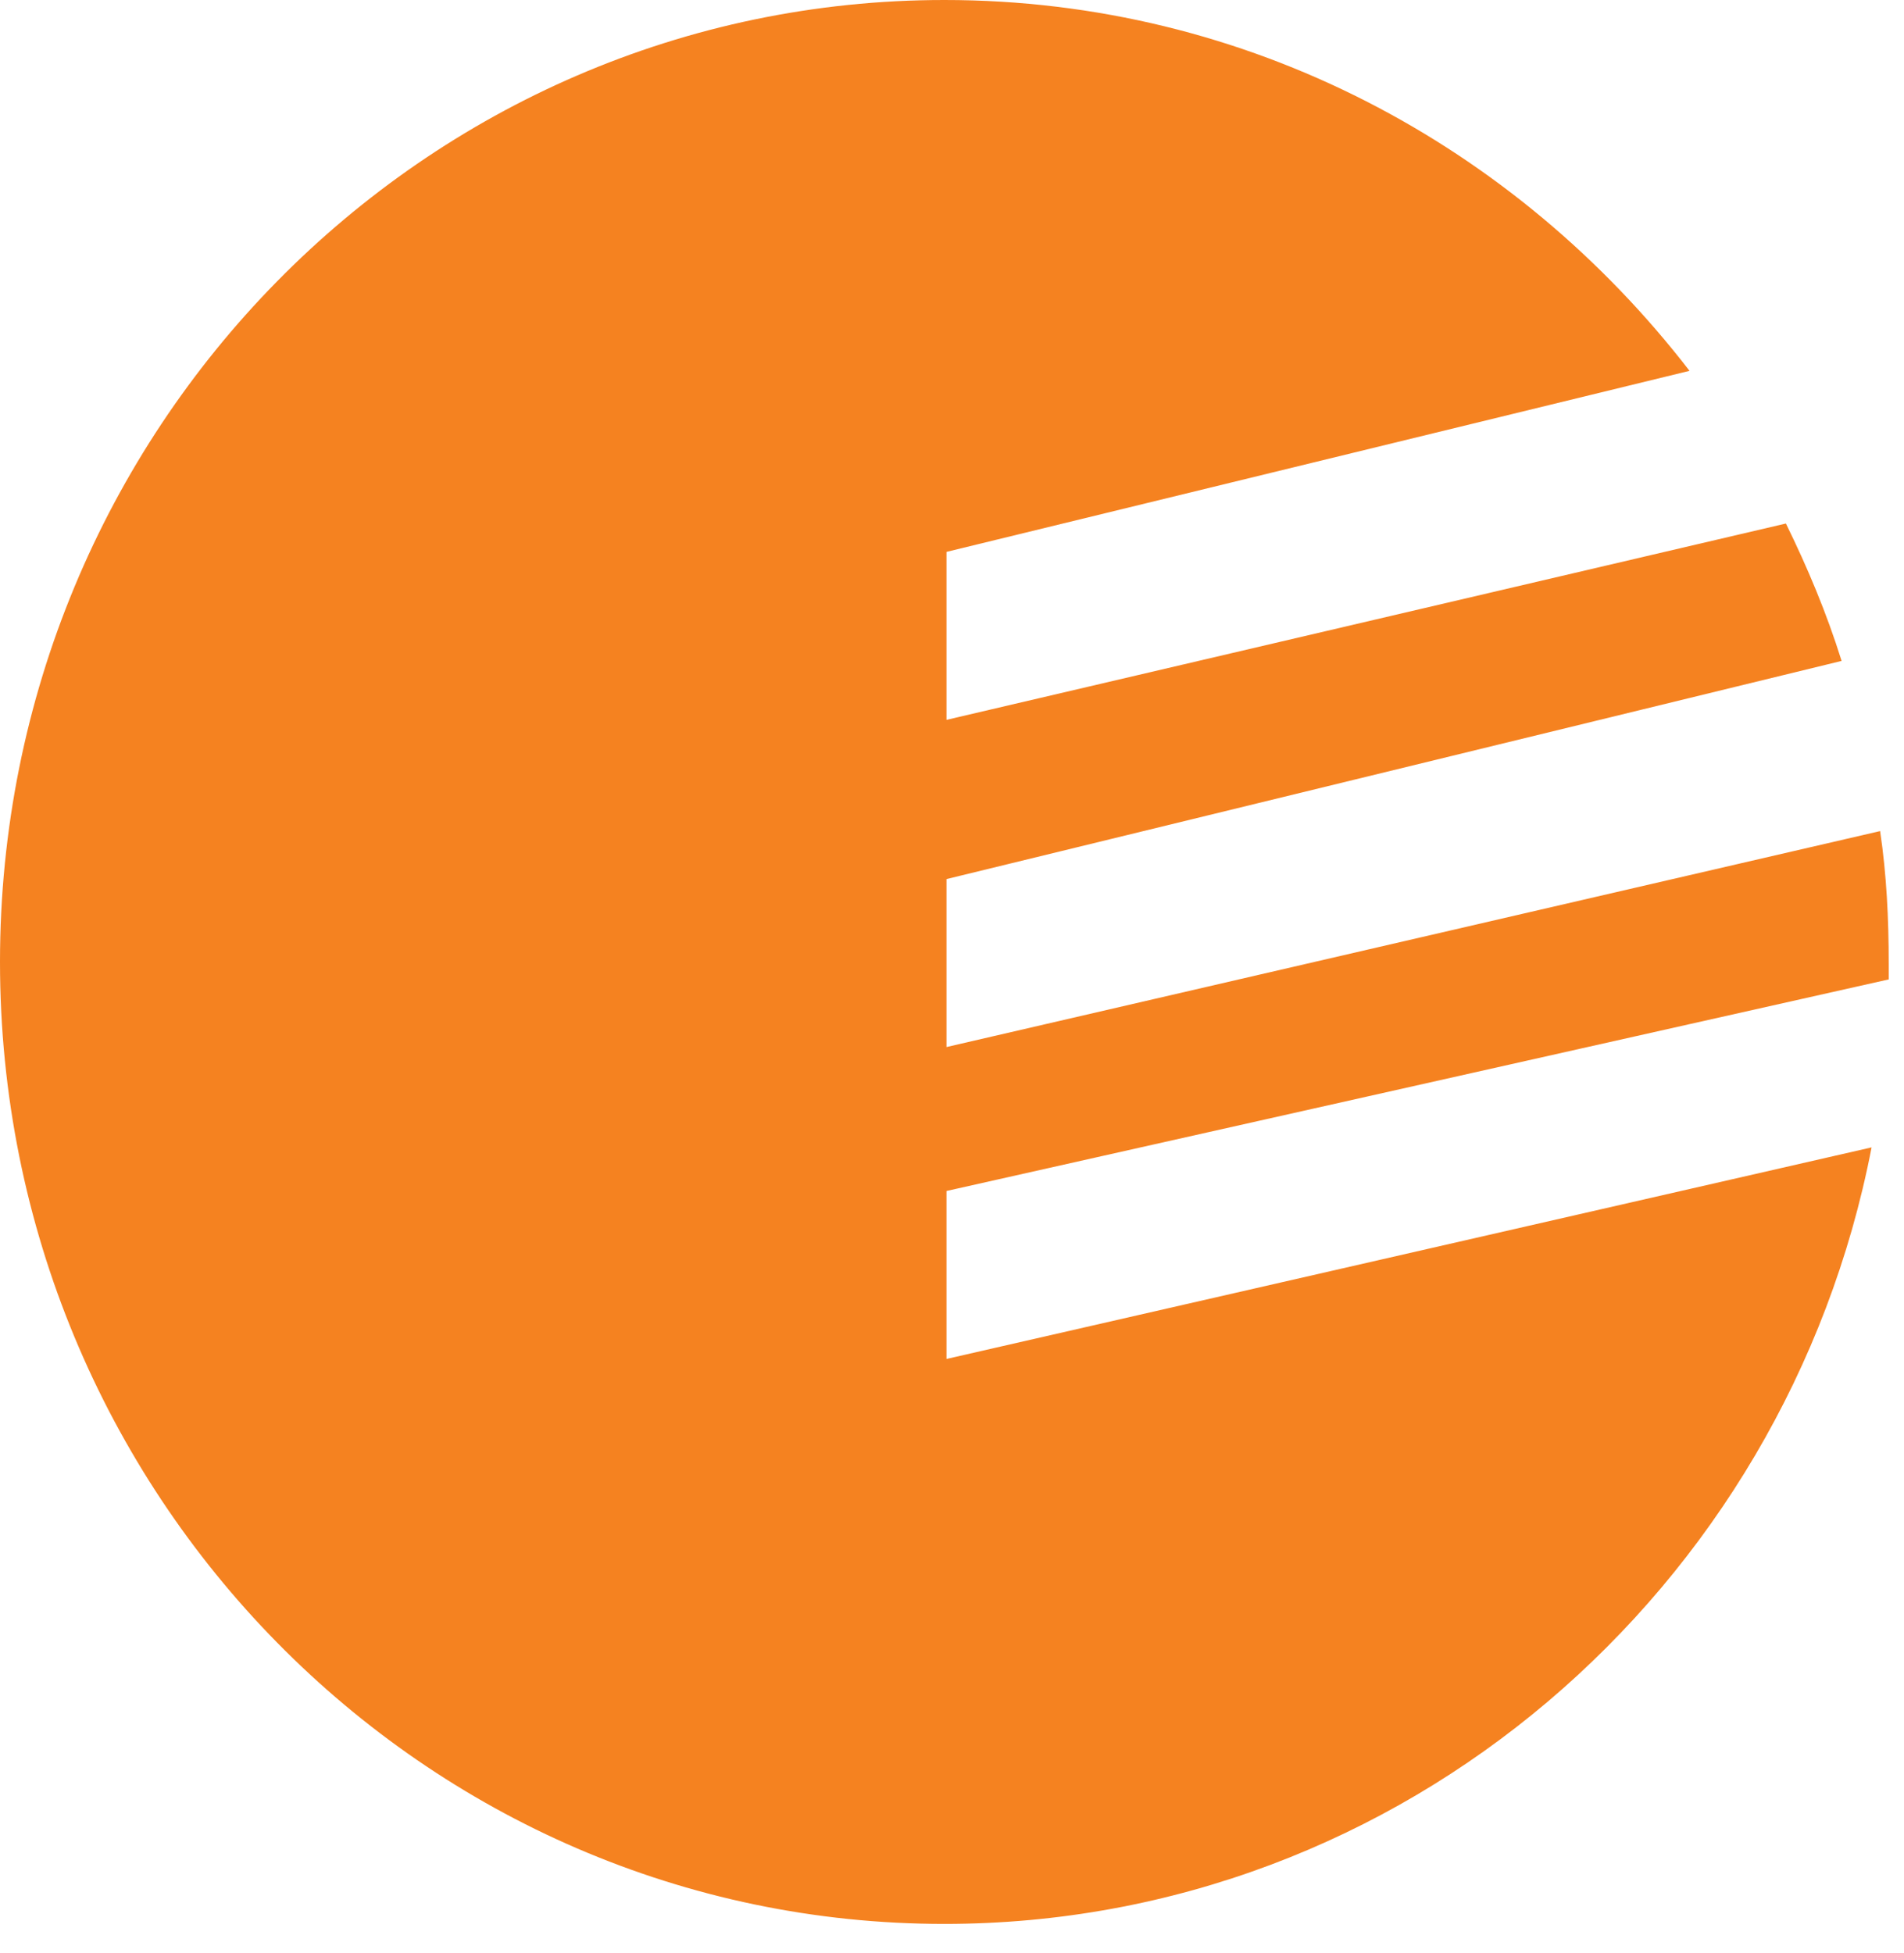 <svg xmlns="http://www.w3.org/2000/svg" width="39" height="40" viewBox="0 0 39 40" fill="none"><path d="M19.387 27.832V24.392L38.687 20.059C38.687 19.925 38.687 19.835 38.687 19.746C38.687 18.808 38.643 17.915 38.511 17.021L19.387 21.444V18.004L37.722 13.536C37.415 12.554 37.02 11.615 36.581 10.722L19.387 14.743V11.303L34.607 7.595C31.055 2.993 25.572 0 19.343 0C8.685 0 0 8.801 0 19.701C0 30.602 8.685 39.403 19.343 39.403C28.73 39.403 36.581 32.568 38.336 23.499L19.387 27.832Z" fill="#F58220"></path></svg>
